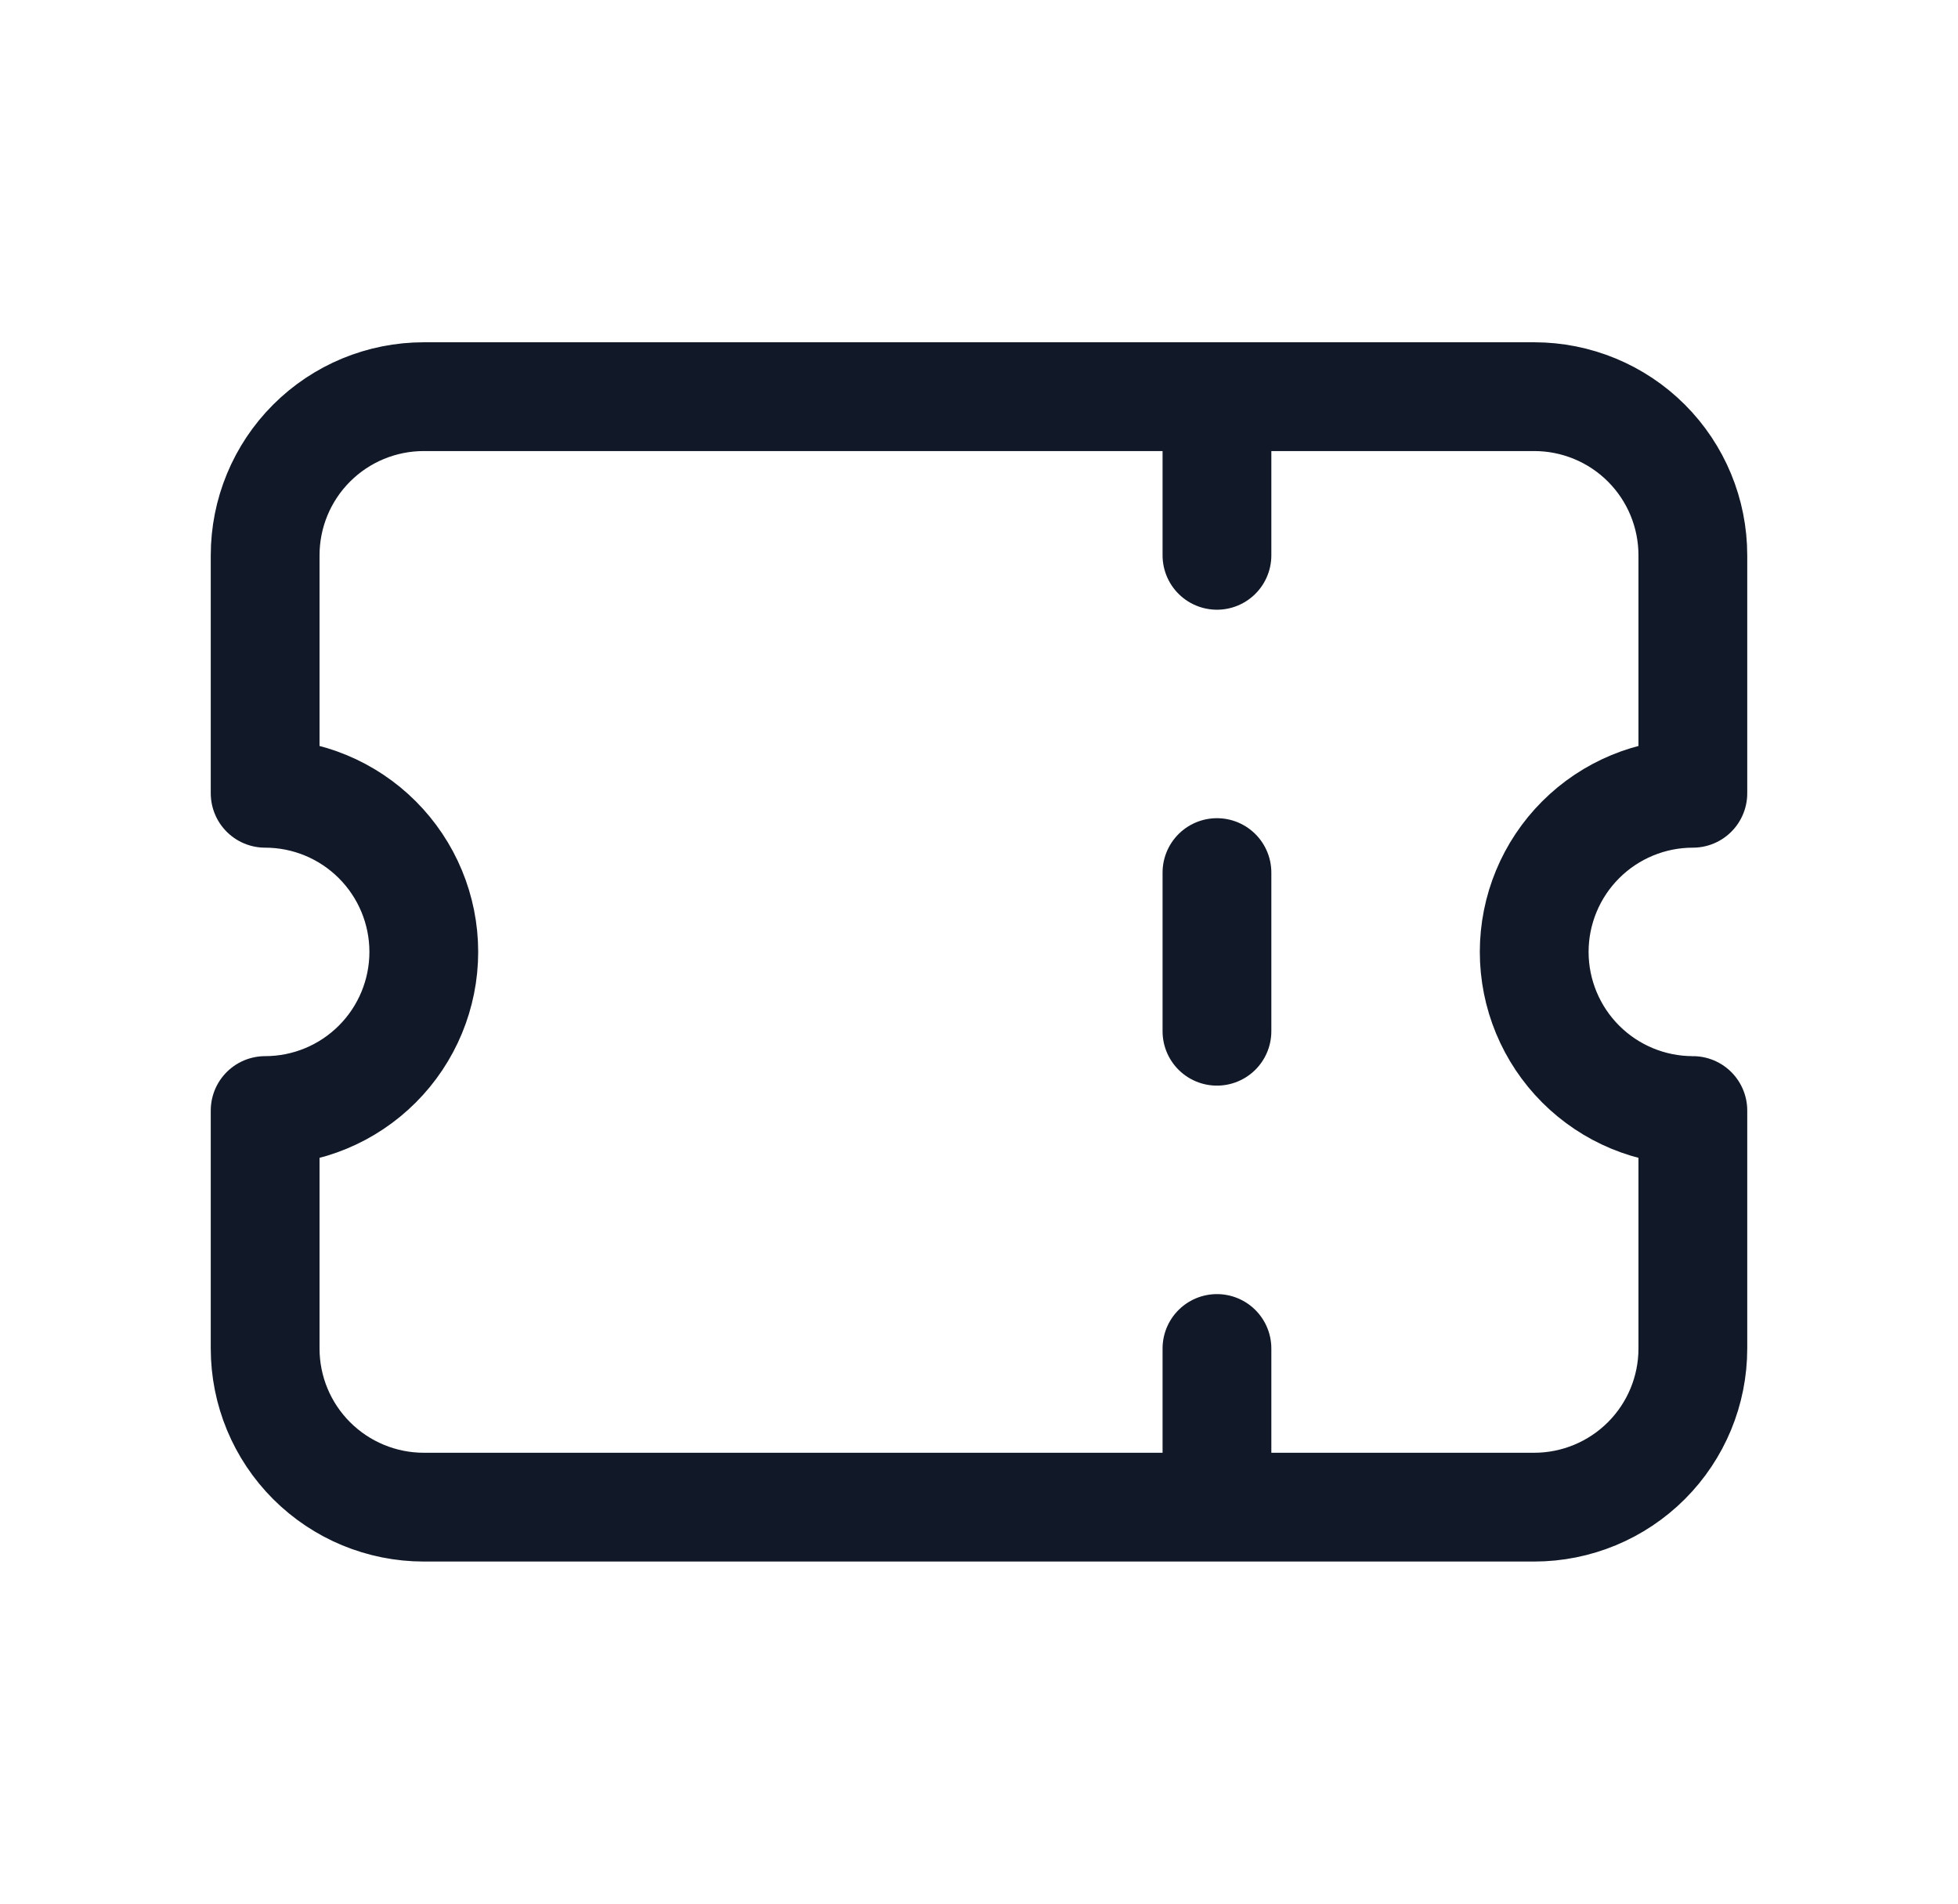<svg xmlns="http://www.w3.org/2000/svg" fill="none" viewBox="0 0 36 35" height="35" width="36">
<path stroke-linejoin="round" stroke-linecap="round" stroke-width="2" stroke="#111827" d="M22.375 7.293V10.21M22.375 16.043V18.96M22.375 24.793V27.71M7.792 7.293C7.018 7.293 6.276 7.6 5.729 8.147C5.182 8.694 4.875 9.436 4.875 10.21V14.585C5.649 14.585 6.39 14.892 6.937 15.439C7.484 15.986 7.792 16.728 7.792 17.501C7.792 18.275 7.484 19.017 6.937 19.564C6.39 20.111 5.649 20.418 4.875 20.418V24.793C4.875 25.567 5.182 26.308 5.729 26.855C6.276 27.402 7.018 27.71 7.792 27.71H28.208C28.982 27.71 29.724 27.402 30.271 26.855C30.818 26.308 31.125 25.567 31.125 24.793V20.418C30.352 20.418 29.61 20.111 29.063 19.564C28.516 19.017 28.208 18.275 28.208 17.501C28.208 16.728 28.516 15.986 29.063 15.439C29.61 14.892 30.352 14.585 31.125 14.585V10.21C31.125 9.436 30.818 8.694 30.271 8.147C29.724 7.6 28.982 7.293 28.208 7.293H7.792Z"/>
</svg>
